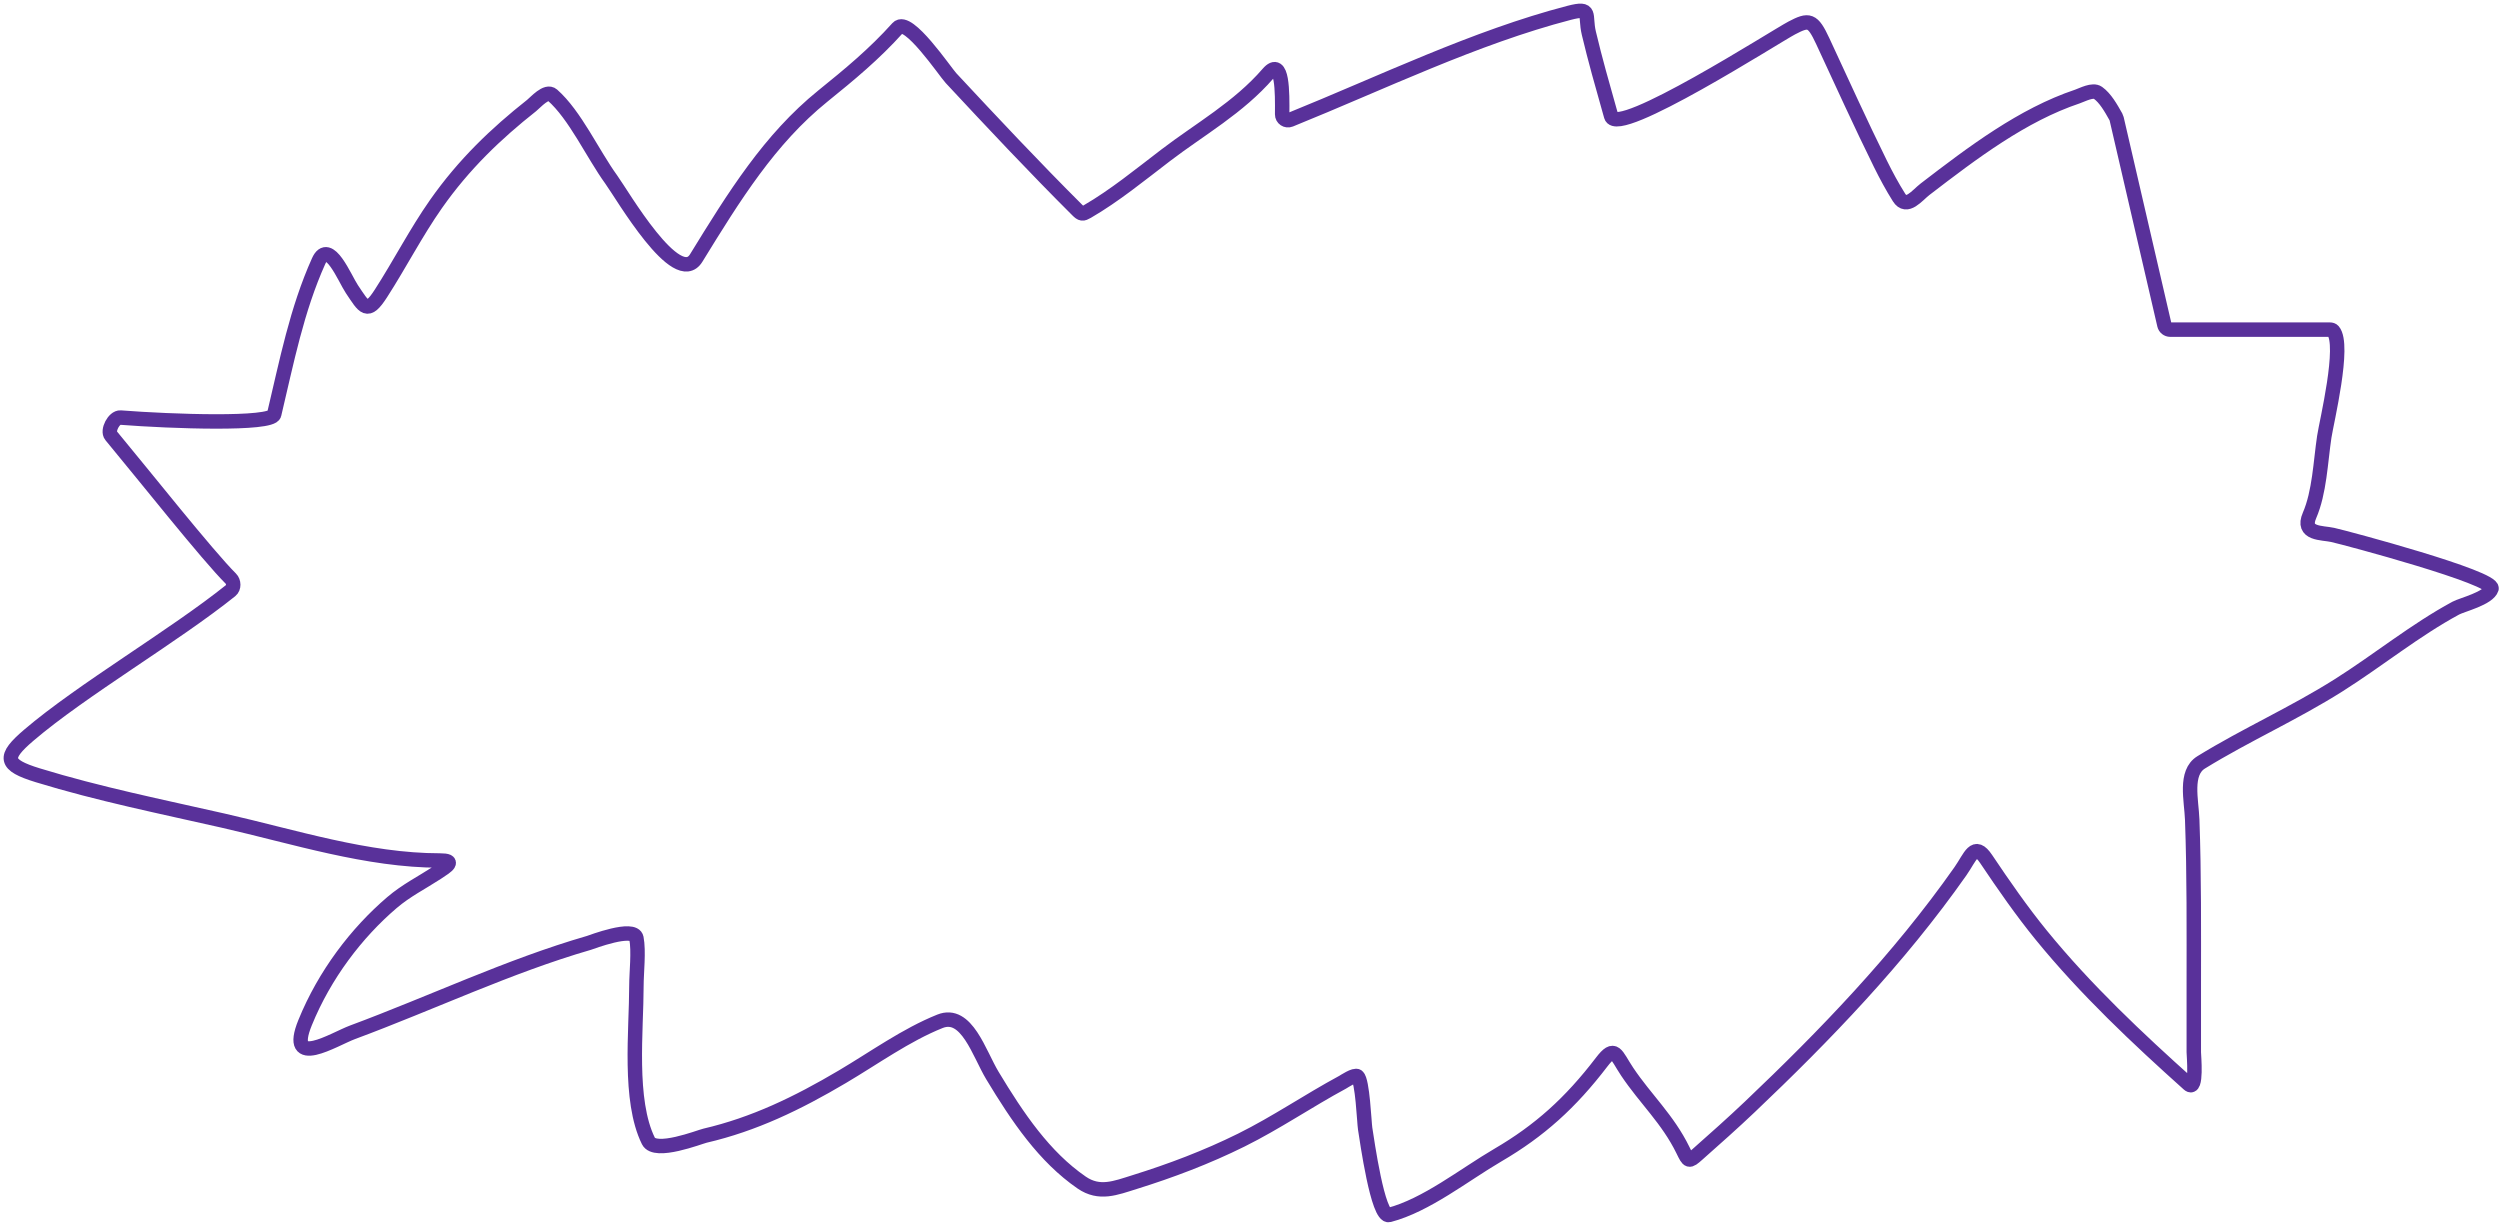 <?xml version="1.0" encoding="UTF-8"?> <svg xmlns="http://www.w3.org/2000/svg" width="346" height="170" viewBox="0 0 346 170" fill="none"><path d="M217.171 1.777C204.161 5.154 191.184 11.478 178.57 16.579C178.029 16.798 177.447 16.407 177.452 15.825L177.452 15.777C177.478 12.818 177.52 7.84 175.503 10.177C171.434 14.89 166.039 17.896 161.338 21.487C157.796 24.192 154.26 27.091 150.483 29.279C149.828 29.659 149.668 29.644 149.12 29.098C143.203 23.2 137.361 16.981 131.621 10.813C130.777 9.906 125.667 2.287 124.247 3.87C120.99 7.499 117.568 10.316 113.878 13.3C106.512 19.257 101.617 27.147 96.355 35.708C93.685 40.051 86.119 26.948 84.599 24.852C82.038 21.321 79.6 15.922 76.446 13.148C75.623 12.424 74.12 14.172 73.574 14.604C68.647 18.496 64.198 22.742 60.334 28.249C57.579 32.174 55.33 36.563 52.716 40.62C50.808 43.581 50.414 42.56 48.7 40.014C47.719 38.556 45.506 33.005 44.1 36.132C41.068 42.878 39.68 50.048 37.942 57.358C37.595 58.82 23.759 58.342 16.678 57.792C15.781 57.722 14.794 59.599 15.37 60.291C19.875 65.709 28.744 76.897 31.948 80.083C32.379 80.51 32.405 81.351 31.932 81.73C24.098 88.016 11.318 95.492 3.99 101.75C0.433 104.788 0.55 105.862 5.232 107.299C13.674 109.889 22.338 111.633 30.884 113.575C40.7 115.806 50.825 119.094 60.869 119.094C63.086 119.094 61.937 119.842 60.488 120.787L60.48 120.792C58.385 122.157 56.213 123.238 54.249 124.916C49.348 129.103 44.931 134.888 42.226 141.532C39.558 148.086 46.221 143.822 48.797 142.867C59.697 138.825 70.423 133.704 81.508 130.495C81.784 130.415 87.749 128.118 88.08 129.828C88.431 131.644 88.08 134.653 88.08 136.408C88.08 142.627 86.96 152.274 89.735 157.906C90.66 159.785 96.815 157.355 97.572 157.179C104.355 155.601 110.351 152.705 116.58 149.022C120.995 146.412 125.409 143.224 130.088 141.35C133.784 139.87 135.501 145.784 137.341 148.84C140.836 154.647 144.534 160.113 149.705 163.668C152.158 165.354 154.388 164.422 157.006 163.607C162.033 162.041 166.985 160.173 171.804 157.785C176.592 155.412 181.102 152.329 185.823 149.78C186.011 149.678 187.496 148.673 187.867 148.961C188.584 149.519 188.803 155.365 188.938 156.208C189.191 157.785 190.688 168.565 192.248 168.155C197.41 166.801 202.613 162.61 207.338 159.847C213.039 156.513 217.33 152.679 221.673 146.99C223.511 144.583 223.626 145.967 225.202 148.325C227.732 152.106 230.822 154.89 232.918 159.18L232.938 159.222C233.697 160.775 233.724 160.831 234.938 159.756C237.375 157.597 239.812 155.436 242.191 153.176C252.498 143.384 262.766 132.764 271.324 120.58C272.727 118.581 273.256 116.466 274.877 118.882C277.313 122.511 279.787 126.077 282.495 129.404C288.644 136.956 295.904 143.775 302.915 150.053C304.093 151.108 303.621 146.037 303.621 145.626V136.438C303.621 128.775 303.681 121.112 303.402 113.454C303.303 110.742 302.318 106.941 304.643 105.51C310.887 101.667 317.456 98.767 323.676 94.836C329.105 91.406 334.295 87.178 339.885 84.163C340.743 83.7 344.42 82.813 344.826 81.464C345.281 79.951 324.804 74.472 322.848 74.035C321.371 73.705 318.502 73.96 319.636 71.337C321.027 68.118 321.151 63.983 321.68 60.451C321.989 58.39 324.586 47.745 322.915 45.794C322.807 45.667 322.638 45.623 322.472 45.623H300.363C299.975 45.623 299.638 45.356 299.551 44.978L292.939 16.418C292.921 16.341 292.892 16.267 292.853 16.198L292.823 16.143C292.159 14.961 291.381 13.574 290.356 12.845C289.635 12.331 288.203 13.127 287.509 13.36C279.92 15.906 273.059 21.096 266.432 26.187C265.344 27.023 263.886 29.011 262.83 27.339C261.897 25.862 261.039 24.267 260.25 22.669C257.492 17.086 254.905 11.36 252.267 5.689C250.876 2.699 250.362 2.619 247.983 3.87C245.764 5.036 223.834 19.076 222.988 16.089L222.8 15.426C221.788 11.859 220.753 8.207 219.897 4.597C219.286 2.023 220.386 0.943 217.171 1.777Z" stroke="#59319A" stroke-width="2" stroke-linecap="round" stroke-linejoin="round"></path></svg> 